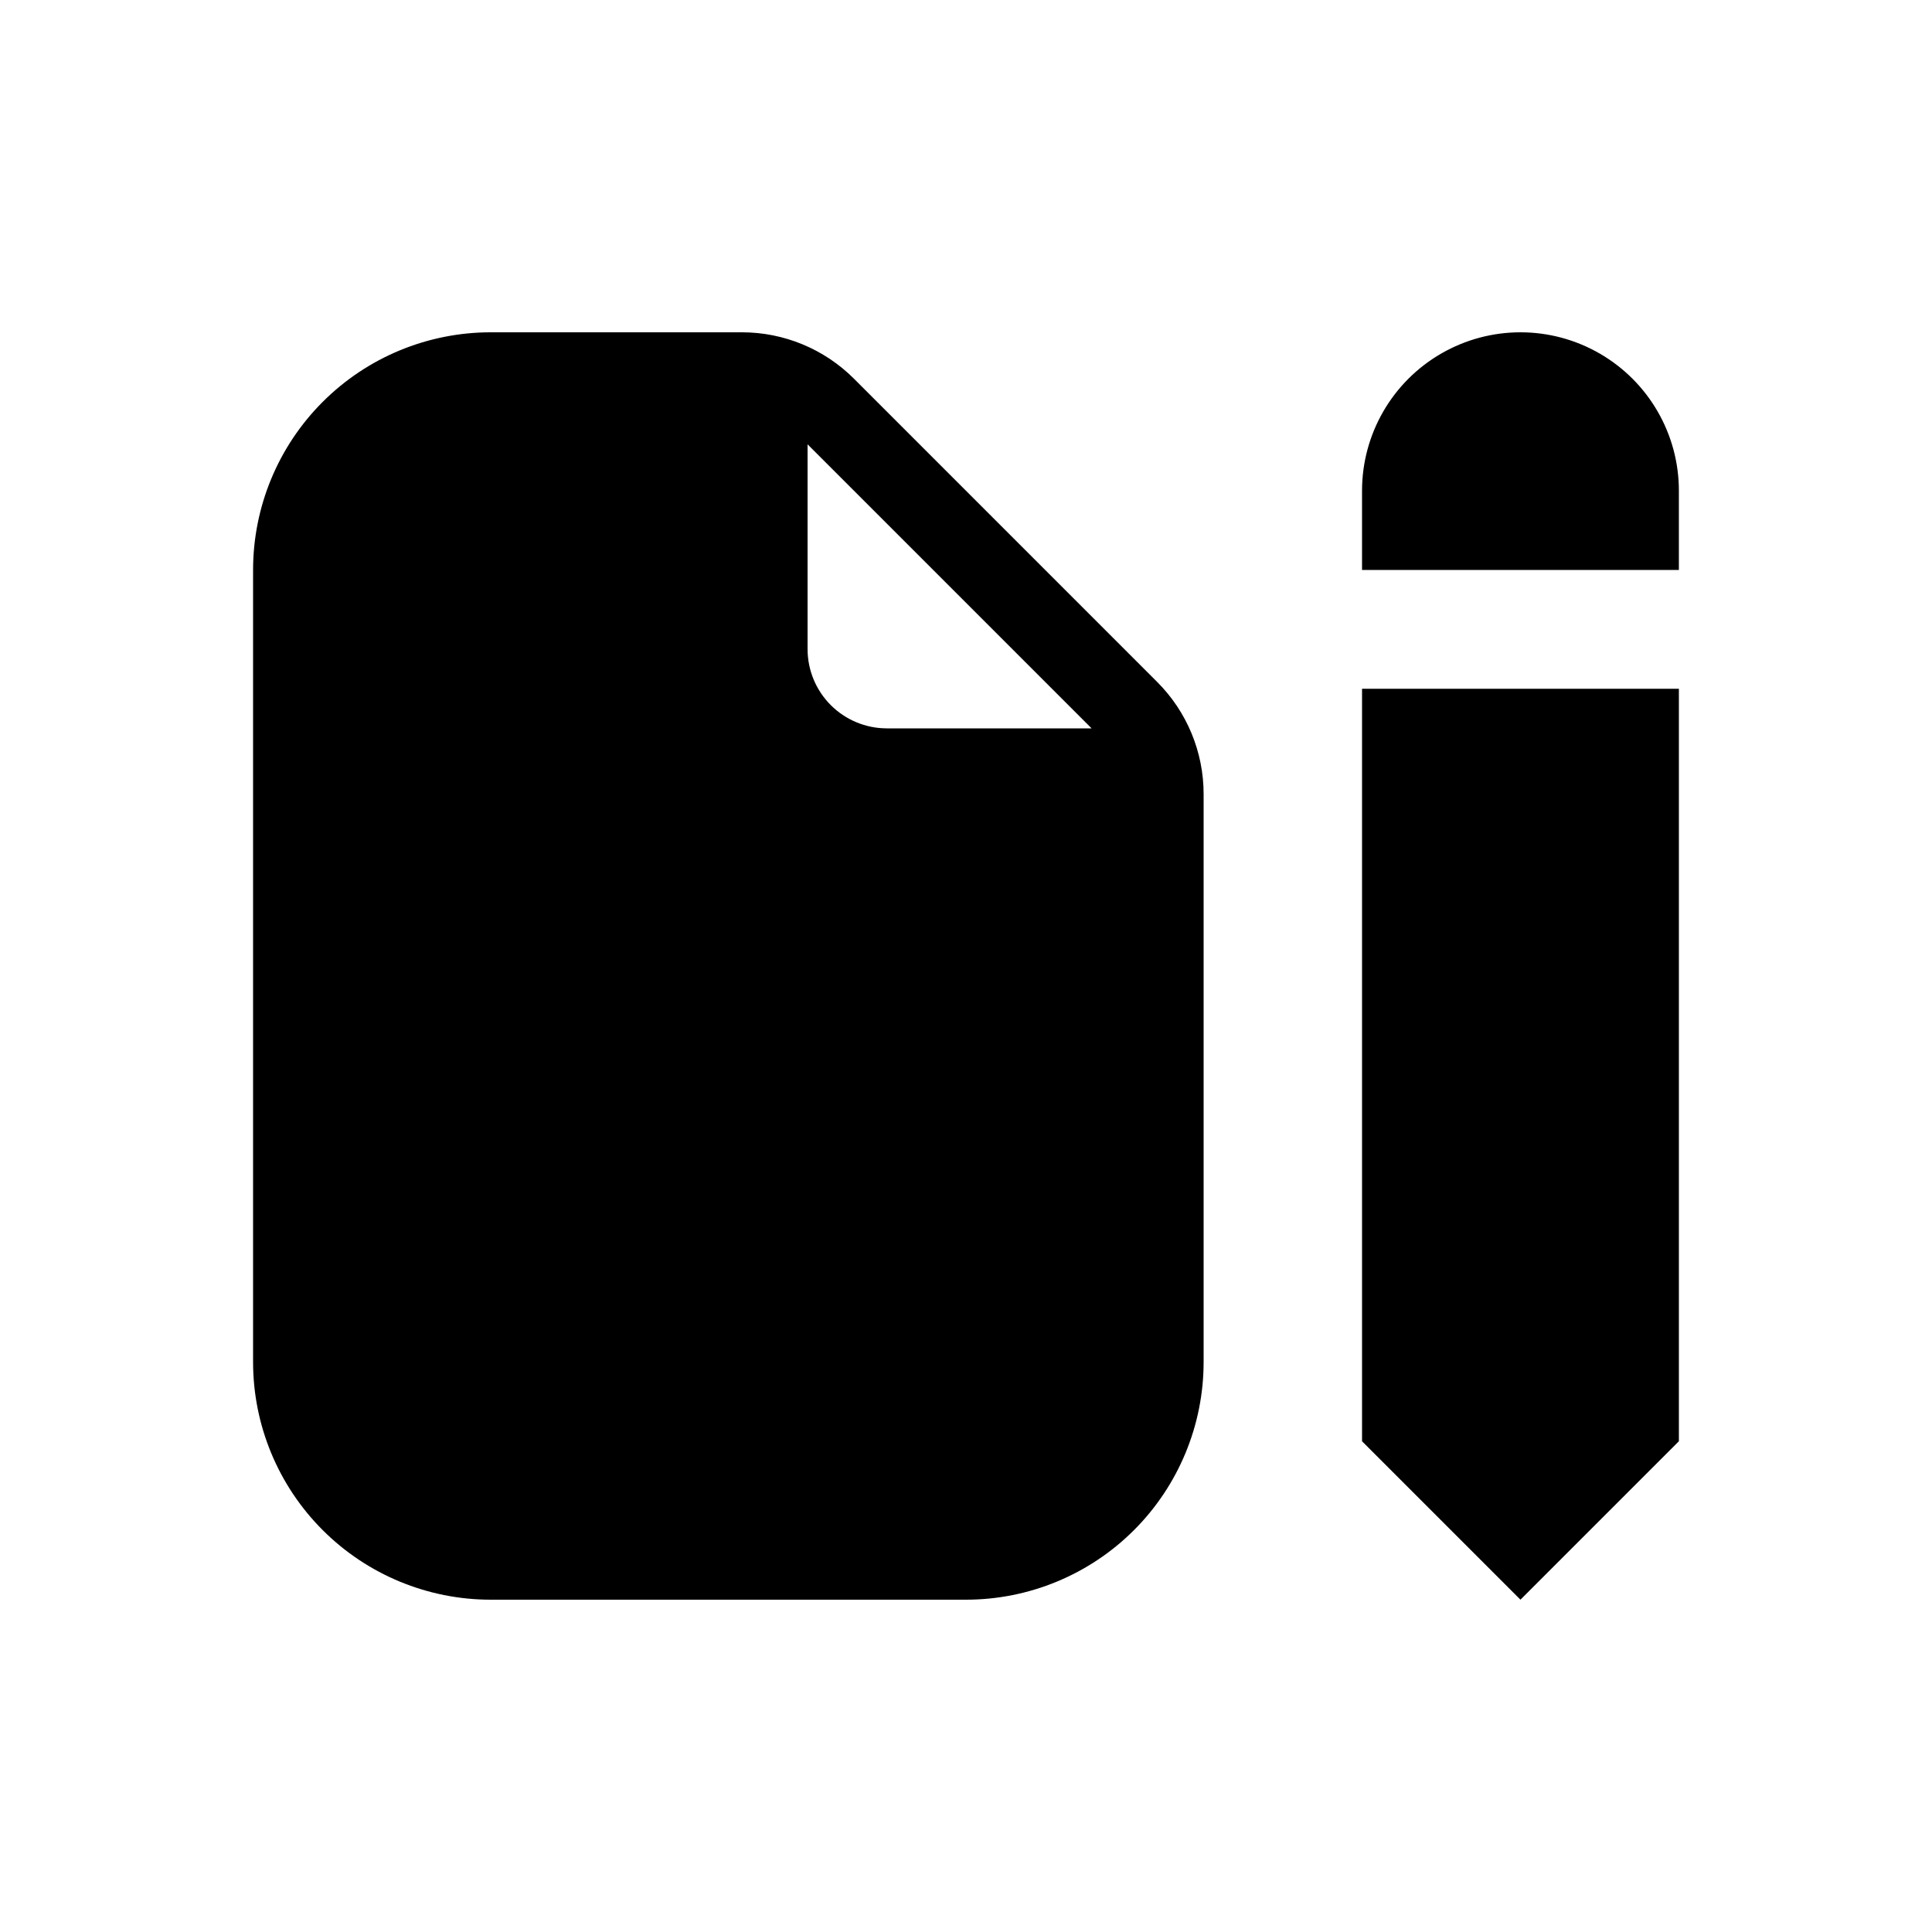 <?xml version="1.0" encoding="UTF-8"?>
<!-- Uploaded to: SVG Repo, www.svgrepo.com, Generator: SVG Repo Mixer Tools -->
<svg fill="#000000" width="800px" height="800px" version="1.1" viewBox="144 144 512 512" xmlns="http://www.w3.org/2000/svg">
 <path d="m370.31 244.36c-7.875-7.875-18.555-12.297-29.688-12.297h-66.578c-16.703 0-32.723 6.633-44.531 18.445-11.812 11.809-18.445 27.828-18.445 44.531v209.92c0 16.703 6.633 32.723 18.445 44.531 11.809 11.812 27.828 18.445 44.531 18.445h125.95c16.699 0 32.719-6.633 44.531-18.445 11.809-11.809 18.445-27.828 18.445-44.531v-150.54c0-11.137-4.426-21.816-12.301-29.688zm-12.297 17.387 75.27 75.277h-54.277c-5.566-0.008-10.902-2.223-14.84-6.156-3.934-3.938-6.148-9.27-6.152-14.836zm146.94 33.293v-20.992c0-15 8.004-28.859 20.992-36.359 12.992-7.5 28.996-7.5 41.984 0 12.992 7.5 20.992 21.359 20.992 36.359v20.992zm83.969 31.488v199.42l-41.984 41.984-41.984-41.984v-199.42z"/>
</svg>